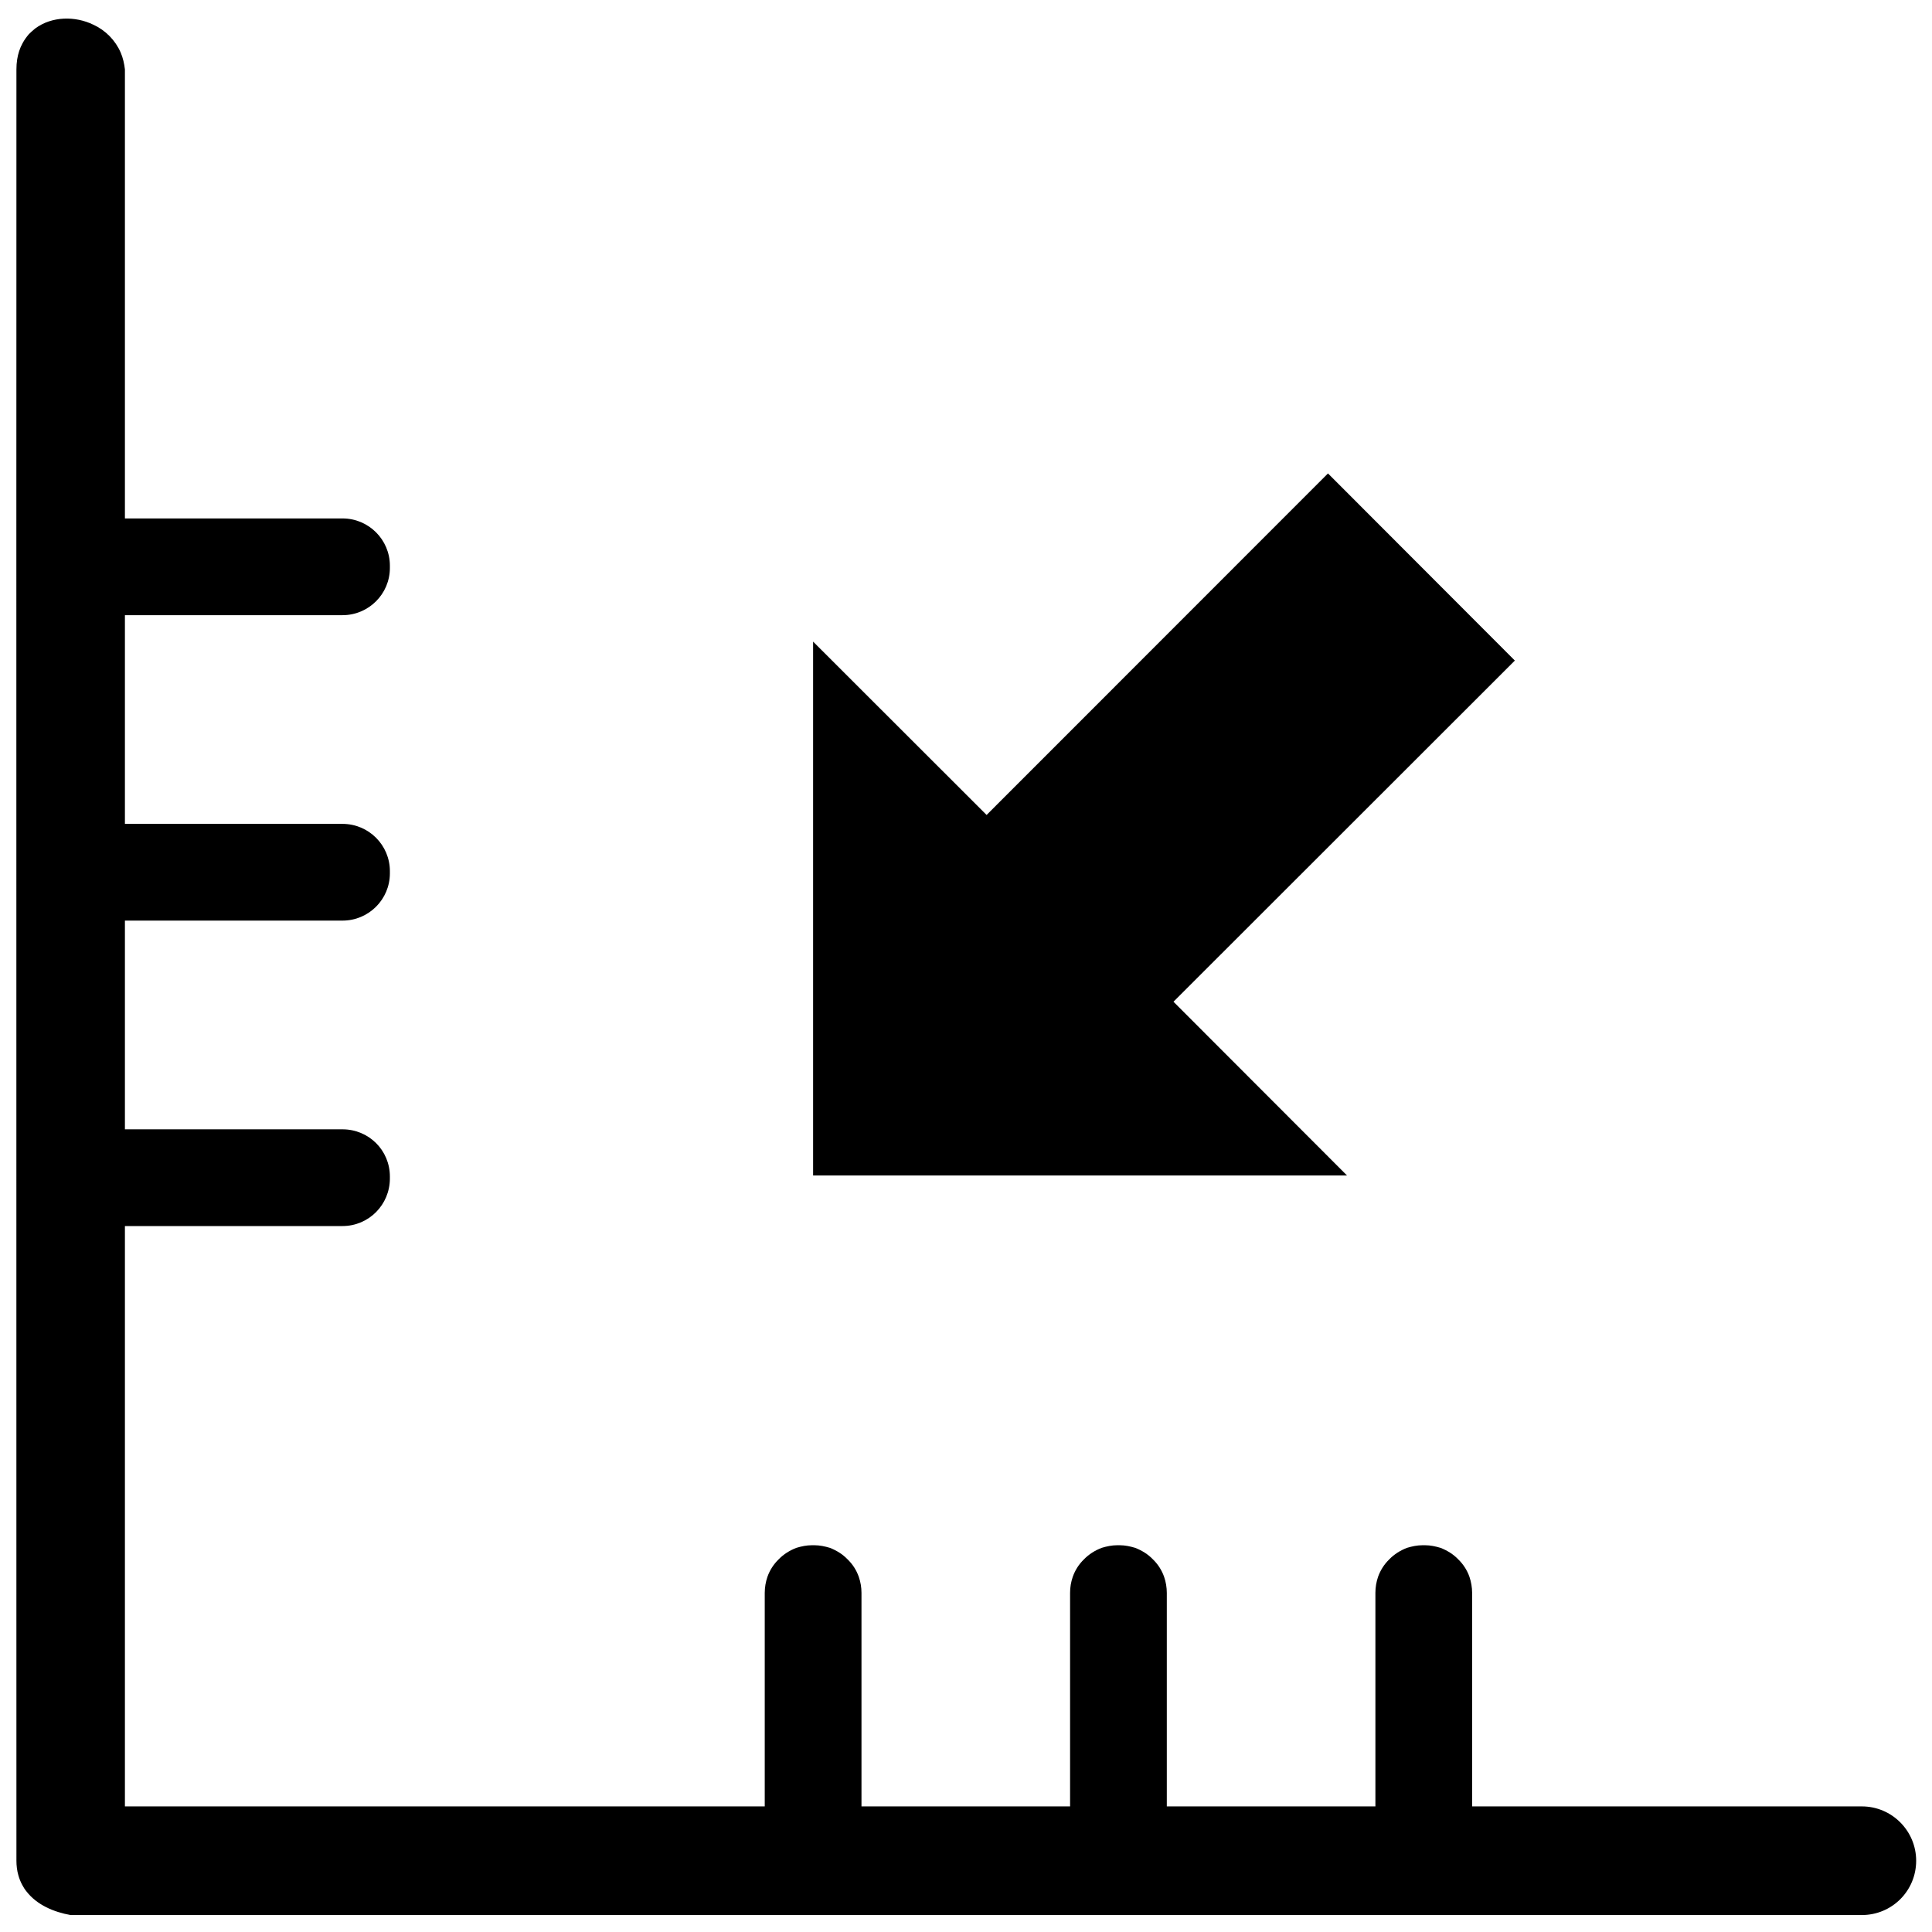 <?xml version="1.0" encoding="UTF-8"?>
<!-- Uploaded to: SVG Repo, www.svgrepo.com, Generator: SVG Repo Mixer Tools -->
<svg width="800px" height="800px" version="1.1" viewBox="144 144 512 512" xmlns="http://www.w3.org/2000/svg">
 <defs>
  <clipPath id="a">
   <path d="m148.09 148.09h503.81v503.81h-503.81z"/>
  </clipPath>
 </defs>
 <g clip-path="url(#a)">
  <path d="m162.73 651.51c-4.445-0.789-8.941-2.66-11.75-6.309-0.406-0.492-0.77-1.086-1.086-1.676-0.434-0.789-0.781-1.676-1.027-2.562-0.352-1.184-0.512-2.566-0.512-3.848-0.008-21.098-0.008-42.195-0.008-63.395-0.012-95.93-0.02-191.96-0.012-287.99 0-20.016 0.012-39.93 0.012-59.945 0-21.098 0-42.199 0.008-63.395 0-0.887 0.059-1.777 0.199-2.664 0.234-1.477 0.699-2.957 1.41-4.238 0.473-0.887 1.043-1.676 1.715-2.465 0.5-0.492 1.062-0.984 1.656-1.48 4.387-3.254 10.59-3.352 15.43-0.984 3.215 1.48 5.836 4.141 7.227 7.394 0.602 1.379 0.945 2.957 1.113 4.438v119h57.668c6.93 0 12.551 5.621 12.551 12.523v0.59c0 6.902-5.621 12.523-12.551 12.523h-57.668v55.309h57.668c6.93 0 12.551 5.621 12.551 12.52v0.594c0 6.902-5.621 12.52-12.551 12.52h-57.668v55.312h57.668c6.93 0 12.551 5.519 12.551 12.52v0.496c0 7-5.621 12.617-12.551 12.617h-57.668v153.8h169.56v-56.59c0.012-1.48 0.238-2.859 0.711-4.242 0.621-1.773 1.648-3.352 2.969-4.633 1.32-1.379 2.938-2.367 4.703-3.055 1.309-0.395 2.691-0.691 4.082-0.691h0.707c1.391 0 2.781 0.297 4.094 0.691 1.754 0.688 3.371 1.676 4.691 3.055 1.332 1.281 2.348 2.859 2.969 4.633 0.473 1.383 0.711 2.762 0.711 4.242v56.59h55.281v-56.59c0-1.48 0.234-2.859 0.707-4.242 0.621-1.773 1.637-3.352 2.961-4.633 1.328-1.379 2.938-2.367 4.703-3.055 1.32-0.395 2.699-0.691 4.09-0.691h0.711c1.391 0 2.769 0.297 4.082 0.691 1.762 0.688 3.379 1.676 4.703 3.055 1.32 1.281 2.344 2.859 2.965 4.633 0.473 1.383 0.703 2.762 0.711 4.242v56.59h55.281v-56.59c0-1.48 0.238-2.859 0.699-4.242 0.633-1.773 1.648-3.352 2.969-4.633 1.32-1.379 2.938-2.367 4.703-3.055 1.312-0.395 2.691-0.691 4.09-0.691h0.711c1.391 0 2.769 0.297 4.082 0.691 1.766 0.688 3.383 1.676 4.703 3.055 1.32 1.281 2.348 2.859 2.969 4.633 0.461 1.383 0.699 2.762 0.707 4.242v56.59h103.28c7.984 0 14.395 6.508 14.395 14.395 0 7.988-6.41 14.395-14.395 14.395zm338.24-196h-141.49v-141.48l45.98 45.941 90.469-90.508 49.523 49.594-90.469 90.41z" fill-rule="evenodd"/>
 </g>
</svg>
